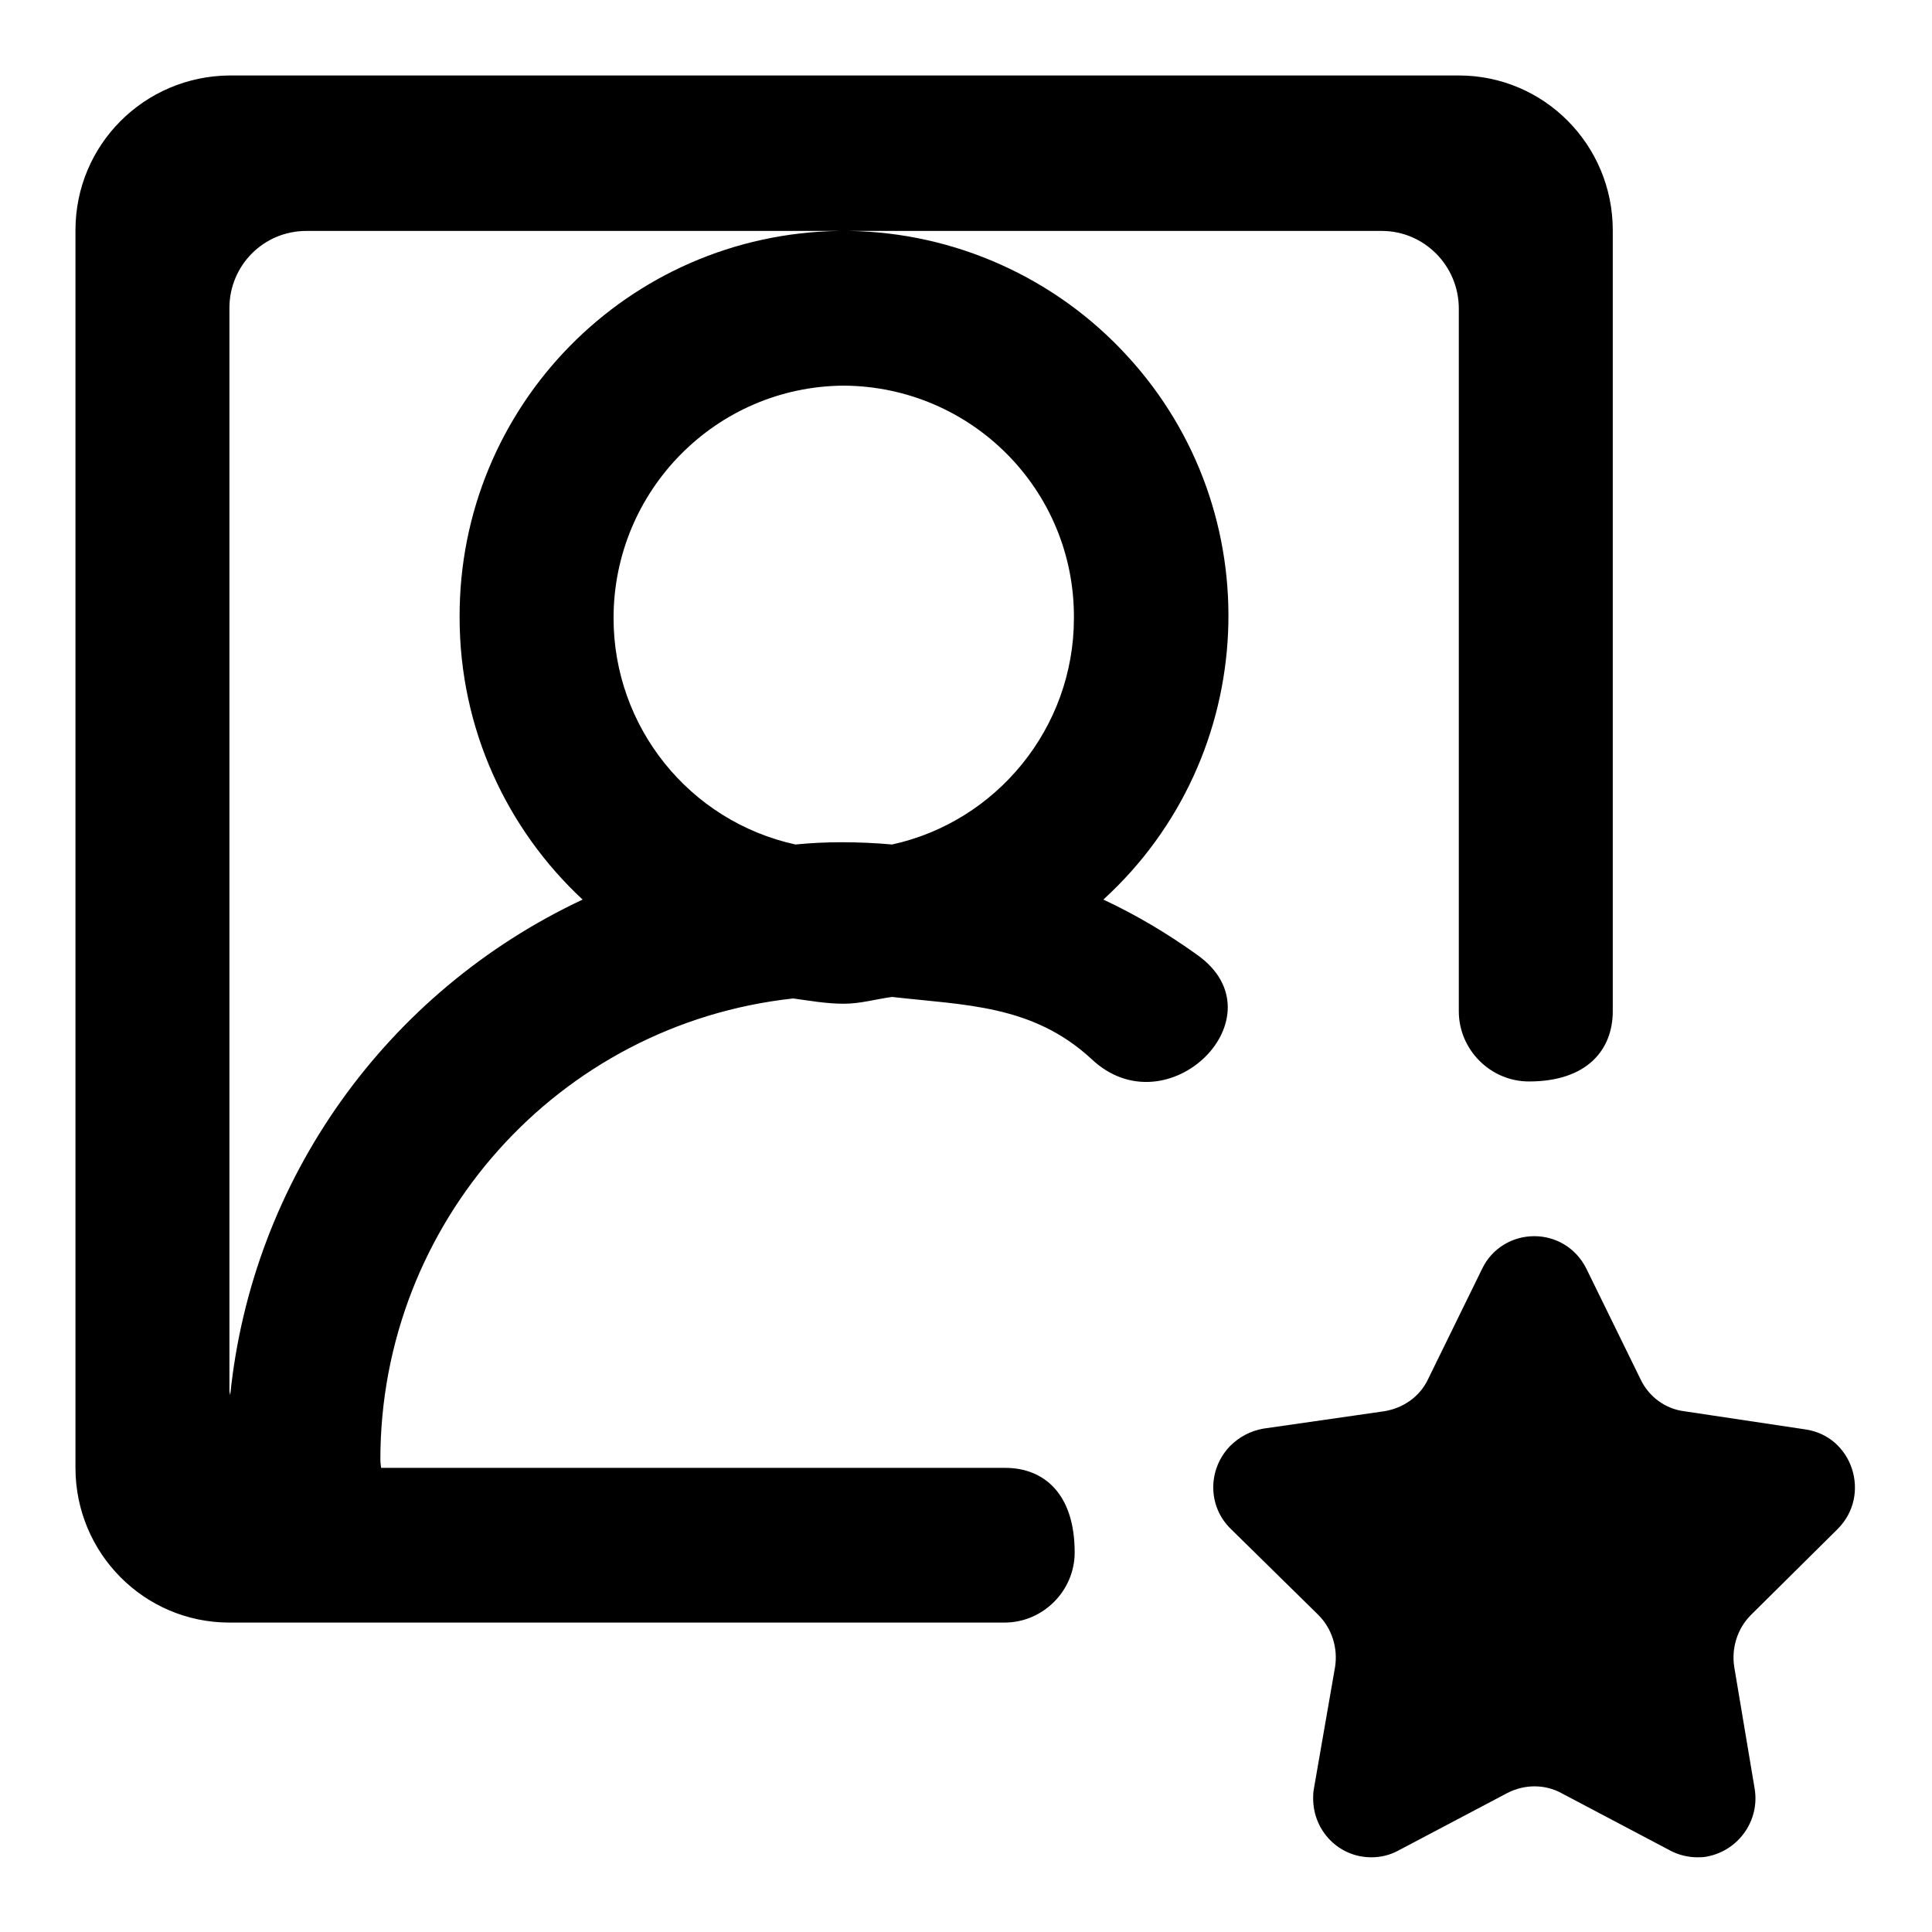 <?xml version="1.0" encoding="utf-8"?>
<!-- Svg Vector Icons : http://www.onlinewebfonts.com/icon -->
<!DOCTYPE svg PUBLIC "-//W3C//DTD SVG 1.1//EN" "http://www.w3.org/Graphics/SVG/1.1/DTD/svg11.dtd">
<svg version="1.1" xmlns="http://www.w3.org/2000/svg" xmlns:xlink="http://www.w3.org/1999/xlink" x="0px" y="0px" viewBox="0 0 256 256" enable-background="new 0 0 256 256" xml:space="preserve">
<g> <path fill="#000000" d="M232,214c-1.8,1.8-2.6,4.4-2.2,6.9l2.7,16.1c0.7,4.2-2.1,8.2-6.3,9c-0.4,0.1-0.9,0.1-1.3,0.1 c-1.2,0-2.5-0.3-3.6-0.9l-14.4-7.6c-2.2-1.2-4.9-1.2-7.2,0l-14.4,7.6c-1.1,0.6-2.3,0.9-3.6,0.9c-4.3,0-7.7-3.5-7.7-7.8 c0-0.4,0-0.8,0.1-1.3l2.8-16.1c0.4-2.5-0.4-5.1-2.2-6.9l-11.6-11.4c-3.1-3-3.1-7.9-0.1-11c1.2-1.2,2.7-2,4.4-2.3l16-2.3 c2.5-0.4,4.7-1.9,5.8-4.2l7.2-14.7c1.3-2.7,4-4.3,6.9-4.3c2.8,0,5.5,1.5,6.9,4.3l7.2,14.7c1.1,2.3,3.3,3.9,5.8,4.2l16,2.4 c6.3,0.9,8.8,8.7,4.3,13.2L232,214L232,214z M118.2,111.9c-2.2-0.2-4.5-0.3-6.7-0.3c-2,0-4.1,0.1-6.1,0.3 c-14.1-3.1-24.1-15.6-24.1-30c0-16.9,13.6-30.7,30.5-30.8c16.9,0.1,30.6,13.8,30.5,30.8C142.3,96.5,132,108.9,118.2,111.9 L118.2,111.9z M30.5,184.9c0-0.2-0.1-0.4-0.1-0.6V40.8c0-5.6,4.5-10.2,10.2-10.2h70.6C83.2,31,60.8,53.8,60.9,81.8 c0,14.8,6.3,28.1,16.3,37.4C51.2,131.4,33.4,156.3,30.5,184.9L30.5,184.9z M158.6,126.5c-3.9-2.8-8.1-5.3-12.4-7.3 c20.8-19,22.2-51.3,3.2-72c-9.5-10.4-22.9-16.4-36.9-16.6h70.6c5.6,0,10.2,4.6,10.2,10.3l0,0V134c0,5.1,4.2,9.3,9.3,9.3 c7.7,0,11.1-4.2,11.1-9.3V30.5c0-11.3-9.1-20.5-20.4-20.5H30.4C19.1,10.1,10,19.2,10,30.5v164c0,11.3,9.1,20.5,20.4,20.5h102.7 c5.1,0,9.3-4.2,9.3-9.3c0-7.8-4.1-11.2-9.2-11.2H50.5c0,0-0.1-0.7-0.1-1.1c0-31.3,23.5-57.7,54.7-61.1c2.2,0.3,4.4,0.7,6.7,0.7 c2.2,0,4.2-0.6,6.4-0.9c9.6,1.1,18.6,1,26.4,8.2C154.7,149.9,170.1,134.6,158.6,126.5L158.6,126.5z"/></g>
</svg>